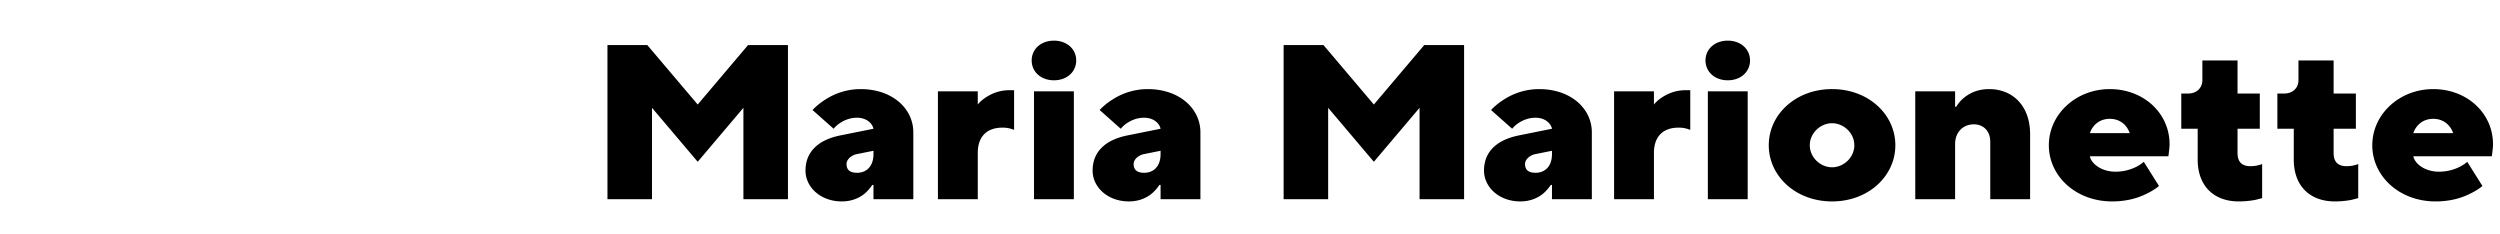 <svg xmlns="http://www.w3.org/2000/svg" viewBox="0 0 256 24"><defs><clipPath id="a"><path d="M0 0h256v24H0z" style="fill:none"/></clipPath></defs><g style="clip-path:url(#a)"><path d="M62.203 4.613h4.08l5.161 6.09 5.16-6.09h4.082V20.4h-4.561v-9.36l-4.68 5.526-4.681-5.525V20.4h-4.56zM89.443 18.934h-.12a4.4 4.4 0 0 1-.743.857c-.505.429-1.297.834-2.377.834-2.183 0-3.72-1.465-3.72-3.157 0-1.917 1.296-3.157 3.6-3.608l3.36-.677c-.12-.564-.72-1.127-1.68-1.127-.792 0-1.368.293-1.776.563-.24.158-.456.361-.624.564l-2.16-1.917c.36-.383.792-.744 1.296-1.06a6.65 6.65 0 0 1 3.624-1.082c3.265 0 5.4 2.007 5.4 4.42V20.4h-4.08zm0-3.496-1.68.339c-.6.113-1.08.563-1.08 1.015 0 .608.36.901 1.08.901.96 0 1.68-.653 1.68-1.916zM96.043 9.35h4.08v1.352c.217-.27.504-.518.816-.722.553-.36 1.344-.744 2.424-.744h.48v4.06l-.335-.113a3 3 0 0 0-.864-.113c-1.56 0-2.521.88-2.521 2.594V20.4h-4.08zM107.924 4.162c1.344 0 2.28.88 2.28 2.03s-.936 2.03-2.28 2.03-2.28-.88-2.28-2.03.936-2.03 2.28-2.03m-2.041 5.187h4.08V20.4h-4.08zM118.844 18.934h-.121a4.3 4.3 0 0 1-.743.857c-.505.429-1.296.834-2.376.834-2.185 0-3.721-1.465-3.721-3.157 0-1.917 1.296-3.157 3.6-3.608l3.36-.677c-.12-.564-.72-1.127-1.68-1.127-.792 0-1.368.293-1.776.563-.24.158-.455.361-.623.564l-2.16-1.917c.359-.383.79-.744 1.294-1.06a6.65 6.65 0 0 1 3.625-1.082c3.264 0 5.4 2.007 5.4 4.42V20.4h-4.08zm0-3.496-1.68.339c-.602.113-1.081.563-1.081 1.015 0 .608.36.901 1.08.901.96 0 1.68-.653 1.68-1.916zM131.442 4.613h4.081l5.16 6.09 5.16-6.09h4.08V20.4h-4.56v-9.36l-4.68 5.526-4.68-5.525V20.4h-4.56zM158.923 18.934h-.12a4.4 4.4 0 0 1-.744.857c-.504.429-1.296.834-2.376.834-2.185 0-3.72-1.465-3.72-3.157 0-1.917 1.295-3.157 3.6-3.608l3.36-.677c-.12-.564-.72-1.127-1.68-1.127-.792 0-1.368.293-1.776.563-.24.158-.456.361-.624.564l-2.16-1.917c.36-.383.792-.744 1.296-1.06a6.65 6.65 0 0 1 3.625-1.082c3.263 0 5.4 2.007 5.4 4.42V20.4h-4.081zm0-3.496-1.68.339c-.6.113-1.08.563-1.08 1.015 0 .608.36.901 1.08.901.96 0 1.68-.653 1.68-1.916zM165.282 9.35h4.081v1.352c.215-.27.504-.518.816-.722.551-.36 1.344-.744 2.425-.744h.479v4.06l-.336-.113a3 3 0 0 0-.864-.113c-1.56 0-2.52.88-2.52 2.594V20.4h-4.08zM176.923 4.162c1.345 0 2.28.88 2.28 2.03s-.935 2.03-2.28 2.03-2.28-.88-2.28-2.03.936-2.03 2.28-2.03m-2.04 5.187h4.08V20.4h-4.08zM187.604 9.124c3.72 0 6.48 2.593 6.48 5.75s-2.76 5.752-6.48 5.752-6.482-2.594-6.482-5.751 2.76-5.751 6.482-5.751m2.279 5.75c0-1.24-1.08-2.255-2.28-2.255s-2.28 1.015-2.28 2.256 1.08 2.255 2.28 2.255 2.28-1.015 2.28-2.255M196.122 9.35h4.081v1.578h.12c.192-.339.456-.632.768-.902.552-.451 1.368-.902 2.593-.902 2.399 0 4.199 1.69 4.199 4.623V20.4h-4.08v-5.864c0-1.15-.72-1.804-1.68-1.804-1.08 0-1.92.767-1.92 2.03V20.4h-4.08zM221.083 19.047c-.36.293-.792.563-1.272.789-.84.429-2.016.79-3.528.79-3.72 0-6.481-2.594-6.481-5.752s2.76-5.75 6.241-5.75 6.12 2.48 6.12 5.638c0 .338-.048.631-.072.88l-.048.36h-8.041c.121.677 1.08 1.579 2.64 1.579.89 0 1.608-.248 2.113-.497.288-.157.552-.315.768-.518zm-3.001-5.413c-.264-.79-.959-1.466-2.039-1.466s-1.776.677-2.041 1.466zM225.043 13.183h-1.68V9.575h.719c.84 0 1.44-.564 1.44-1.353v-2.03h3.601v3.383h2.28v3.608h-2.28v2.481c0 .902.432 1.353 1.32 1.353.336 0 .623-.045.864-.113.12-.022.24-.068.336-.112v3.495l-.696.18a9 9 0 0 1-1.705.158c-2.52 0-4.199-1.556-4.199-4.285zM234.883 13.183h-1.68V9.575h.719c.84 0 1.44-.564 1.44-1.353v-2.03h3.6v3.383h2.28v3.608h-2.28v2.481c0 .902.433 1.353 1.321 1.353.336 0 .623-.045.863-.113.12-.022.24-.068.336-.112v3.495l-.695.18a9 9 0 0 1-1.705.158c-2.52 0-4.2-1.556-4.2-4.285zM254.203 19.047c-.36.293-.792.563-1.271.789-.841.429-2.017.79-3.53.79-3.72 0-6.48-2.594-6.48-5.752s2.76-5.75 6.24-5.75 6.121 2.48 6.121 5.638c0 .338-.048.631-.072.88l-.048.36h-8.04c.12.677 1.08 1.579 2.64 1.579.887 0 1.608-.248 2.112-.497.288-.157.552-.315.768-.518zm-3-5.413c-.264-.79-.96-1.466-2.04-1.466s-1.776.677-2.04 1.466z"/></g></svg>